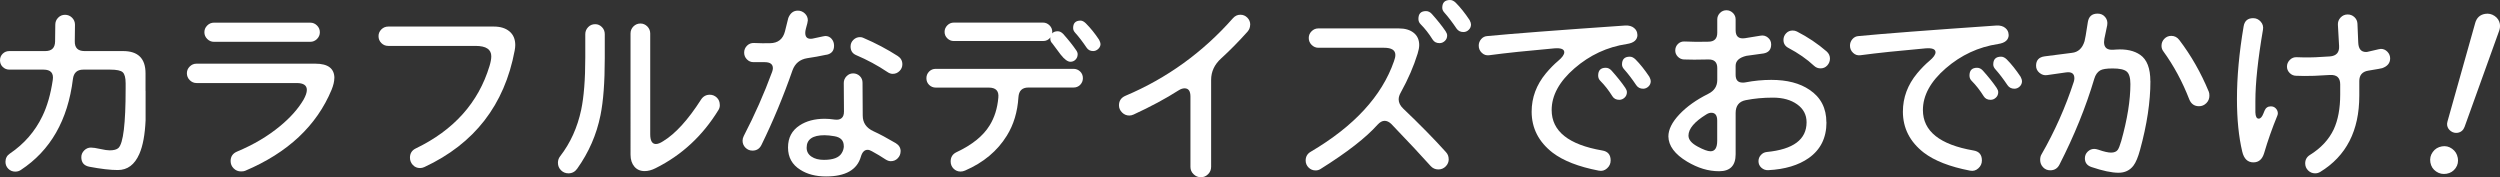 <?xml version="1.0" encoding="UTF-8"?><svg id="Layer_2" xmlns="http://www.w3.org/2000/svg" viewBox="0 0 378.45 26.83"><rect x="0" y="0" width="378.45" height="26.83" fill="#333333" stroke="none"/><defs><style>.cls-1{fill:#fff;}</style></defs><g id="_レイヤー_1"><path class="cls-1" d="M22.04,13.75v4.47c-.1,2.17-.41,3.87-.95,5.09-.71,1.62-1.79,2.43-3.25,2.43-1.14,0-2.58-.17-4.32-.5-.81-.16-1.21-.64-1.21-1.45,0-.39.15-.73.44-1.02s.63-.43,1.01-.43c.32,0,.78.07,1.41.21s1.1.21,1.43.21c.63,0,1.07-.12,1.33-.36.73-.69,1.09-3.68,1.09-8.96v-.83c0-.85-.15-1.4-.44-1.67s-.93-.4-1.89-.4h-4.08c-.93,0-1.45.47-1.57,1.42-.77,6.23-3.4,10.83-7.9,13.78-.24.16-.51.24-.83.24-.41,0-.76-.14-1.05-.43-.29-.29-.43-.64-.43-1.05,0-.53.22-.95.65-1.24,2.19-1.48,3.83-3.37,4.94-5.68.73-1.5,1.25-3.32,1.57-5.47.16-1.04-.31-1.57-1.39-1.57H1.42c-.39,0-.73-.14-1.01-.41s-.41-.61-.41-1.01.14-.72.41-.99c.28-.27.61-.4,1.01-.4h5.44c.97,0,1.46-.48,1.48-1.45.02-1.12.03-1.97.03-2.54,0-.41.14-.77.43-1.06.29-.3.64-.44,1.05-.44s.77.15,1.06.44.44.65.44,1.06c0,.51-.01,1.35-.03,2.51-.02.99.47,1.48,1.48,1.48h5.83c2.27,0,3.4,1.12,3.4,3.37v2.66Z"/><path class="cls-1" d="M50.61,11.83c0,.49-.14,1.08-.41,1.75-2.27,5.46-6.64,9.55-13.1,12.28-.14.06-.34.09-.62.09-.43,0-.8-.15-1.11-.46-.31-.31-.46-.68-.46-1.11,0-.69.33-1.17,1.01-1.45,2.46-1.03,4.61-2.3,6.45-3.82,1.58-1.3,2.77-2.64,3.58-4.02.33-.59.5-1.08.5-1.48,0-.69-.51-1.04-1.54-1.04h-15.17c-.39,0-.73-.15-1.02-.44s-.43-.64-.43-1.04.14-.73.43-1.02.63-.43,1.02-.43h18.01c1.91,0,2.87.73,2.87,2.19ZM48.42,4.88c0,.39-.14.73-.43,1.02s-.63.43-1.02.43h-14.58c-.39,0-.73-.14-1.02-.43s-.43-.63-.43-1.02.14-.73.43-1.02.63-.43,1.02-.43h14.58c.39,0,.73.14,1.02.43s.43.63.43,1.02Z"/><path class="cls-1" d="M78,6.83c0,.24-.03.51-.09.83-1.54,8.22-6.09,14.1-13.67,17.63-.22.1-.43.15-.65.15-.43,0-.8-.15-1.09-.46s-.44-.68-.44-1.11c0-.65.29-1.11.86-1.39,5.78-2.78,9.5-6.94,11.18-12.48.18-.59.27-1.08.27-1.48,0-1.04-.79-1.57-2.37-1.57h-13.22c-.42,0-.76-.14-1.05-.43s-.43-.64-.43-1.05c0-.39.14-.73.43-1.02.29-.29.64-.43,1.05-.43h15.97c1.01,0,1.8.25,2.38.74.58.49.87,1.18.87,2.07Z"/><path class="cls-1" d="M91.55,8.81c0,3.65-.22,6.53-.65,8.64-.59,2.92-1.76,5.61-3.52,8.08-.33.47-.78.71-1.33.71-.43,0-.81-.15-1.12-.46s-.47-.68-.47-1.14c0-.37.11-.7.33-.98,1.56-2.01,2.62-4.36,3.19-7.04.41-1.95.62-4.58.62-7.9v-3.55c0-.41.15-.77.44-1.07s.65-.44,1.06-.44.73.15,1.02.44.43.65.43,1.07v3.64ZM108.97,15.88c0,.29-.07.55-.21.77-2.39,3.9-5.56,6.84-9.52,8.81-.59.3-1.14.44-1.66.44-.65,0-1.17-.23-1.55-.68s-.58-1.05-.58-1.8V5.06c0-.41.15-.77.44-1.06s.65-.44,1.06-.44.74.15,1.04.44c.29.3.44.65.44,1.06v15.26c0,.99.29,1.48.86,1.48.3,0,.66-.14,1.09-.42,1.85-1.12,3.77-3.22,5.74-6.3.32-.49.76-.74,1.33-.74.41,0,.77.15,1.07.44s.44.66.44,1.09Z"/><path class="cls-1" d="M125.12,8.28c-1.01.22-1.98.39-2.93.53-1.1.18-1.84.79-2.22,1.83-1.38,3.96-2.95,7.73-4.7,11.3-.28.57-.73.86-1.36.86-.41,0-.77-.15-1.06-.44s-.44-.65-.44-1.06c0-.24.06-.47.18-.71,1.66-3.2,3.09-6.43,4.29-9.7.08-.22.12-.4.12-.56,0-.61-.41-.92-1.24-.92h-1.69c-.4,0-.73-.14-1.01-.43-.28-.29-.41-.63-.41-1.02,0-.41.15-.76.44-1.05.3-.29.65-.42,1.06-.4.87.04,1.68.05,2.43.03,1.2-.02,1.95-.62,2.25-1.8.16-.67.33-1.34.5-2.01.3-.75.78-1.12,1.45-1.12.41,0,.77.15,1.07.44s.44.64.44,1.04c0,.16-.1.58-.3,1.27-.06.24-.09.44-.09.62,0,.59.27.89.8.89.1,0,.21,0,.33-.03l1.54-.33c.18-.04.3-.06.36-.06.39,0,.71.14.96.43.25.29.37.64.37,1.05,0,.75-.38,1.2-1.12,1.36ZM136.33,22.92c0,.39-.14.74-.43,1.04-.29.3-.64.44-1.05.44-.26,0-.52-.09-.8-.27-.65-.43-1.34-.85-2.07-1.24-.24-.14-.45-.21-.65-.21-.47,0-.81.35-1.01,1.04-.57,1.99-2.33,2.99-5.27,2.99-1.56,0-2.86-.34-3.9-1.01-1.24-.77-1.86-1.89-1.86-3.37s.58-2.57,1.75-3.34c1.01-.67,2.28-1.01,3.82-1.01.43,0,.93.04,1.48.12.45.06.8,0,1.05-.21.25-.2.37-.53.37-1.01l-.03-4.32c0-.39.14-.73.42-1.02.28-.29.61-.43,1-.43s.73.14,1.01.41.41.61.41,1.01l.03,4.97c0,1.08.54,1.87,1.63,2.37.95.43,2.07,1.04,3.37,1.8.49.3.74.71.74,1.24ZM127.73,22.1c0-.83-.47-1.32-1.42-1.48-.57-.1-1.08-.15-1.51-.15-1.79,0-2.69.63-2.69,1.89,0,.57.24,1.02.73,1.35.48.33,1.11.49,1.88.49,1.38,0,2.28-.33,2.69-1.01.22-.35.33-.72.33-1.09ZM136.6,9.73c0,.39-.14.74-.43,1.02-.29.29-.63.43-1.02.43-.28,0-.54-.09-.8-.27-1.5-1.01-3.09-1.86-4.76-2.57-.55-.24-.83-.67-.83-1.3,0-.39.14-.73.43-1.01.29-.28.62-.41.99-.41.22,0,.39.04.53.12,1.85.79,3.59,1.71,5.21,2.75.45.3.68.71.68,1.24Z"/><path class="cls-1" d="M163.93,11.83c0,.39-.14.73-.41,1.01-.28.28-.61.41-1.01.41h-6.83c-.95,0-1.45.49-1.51,1.48-.14,2.21-.72,4.14-1.75,5.8-1.44,2.33-3.55,4.09-6.33,5.29-.24.1-.46.15-.68.15-.41,0-.77-.15-1.06-.44s-.44-.66-.44-1.09c0-.65.29-1.11.86-1.39,2.39-1.12,4.06-2.47,5.03-4.05.75-1.2,1.19-2.61,1.33-4.23.1-1.01-.38-1.51-1.45-1.51h-8.02c-.4,0-.73-.14-1.01-.41-.28-.28-.41-.61-.41-1.01s.14-.73.41-1.01c.28-.28.61-.41,1.01-.41h20.85c.39,0,.73.14,1.01.41.28.28.41.61.41,1.01ZM163.13,8.25c0,.3-.1.55-.31.77-.21.22-.47.33-.78.33-.41,0-.91-.36-1.48-1.09-.41-.55-.83-1.1-1.24-1.66-.22-.22-.33-.46-.33-.74l.03-.21c-.28.38-.65.56-1.12.56h-13.52c-.38,0-.7-.14-.98-.41-.28-.28-.41-.6-.41-.98s.14-.7.41-.98c.28-.28.6-.42.98-.42h13.52c.37,0,.7.14.98.42s.41.6.41.98c0,.06,0,.14-.03.24.2-.22.48-.33.86-.33.29,0,.57.14.83.41.81.91,1.47,1.74,1.98,2.49.14.2.21.4.21.62ZM166.6,6.63c0,.3-.11.55-.34.77-.23.22-.49.33-.78.33-.43,0-.76-.17-.98-.5-.63-.93-1.21-1.69-1.75-2.28-.2-.22-.3-.45-.3-.71,0-.75.38-1.12,1.12-1.12.26,0,.52.14.8.41.71.71,1.38,1.54,2.01,2.49.14.28.21.48.21.62Z"/><path class="cls-1" d="M189.25,3.73c0,.4-.13.74-.38,1.04-1.34,1.5-2.68,2.86-4.02,4.08-1,.91-1.51,1.99-1.51,3.25v13.16c0,.43-.15.8-.46,1.11s-.67.46-1.08.46c-.43,0-.81-.15-1.12-.46-.32-.31-.47-.68-.47-1.11v-10.65c0-.83-.3-1.24-.89-1.24-.28,0-.57.1-.89.3-1.97,1.26-4.25,2.48-6.83,3.67-.22.1-.43.15-.65.15-.41,0-.78-.15-1.09-.46s-.47-.67-.47-1.08c0-.69.33-1.17.98-1.45,6.29-2.66,11.71-6.58,16.27-11.74.32-.36.69-.53,1.12-.53s.77.15,1.06.44.44.65.44,1.06Z"/><path class="cls-1" d="M219.31,24.08c0,.43-.15.8-.46,1.11s-.68.46-1.11.46c-.47,0-.87-.18-1.18-.53-1.32-1.48-3.3-3.6-5.95-6.36-.34-.32-.67-.47-1.01-.47-.36,0-.71.2-1.07.59-1.74,1.95-4.61,4.19-8.64,6.71-.22.14-.46.21-.74.21-.41,0-.77-.15-1.06-.44s-.44-.65-.44-1.06c0-.59.26-1.04.77-1.33,6.57-3.87,10.77-8.43,12.6-13.7.14-.38.21-.69.21-.95,0-.73-.57-1.09-1.72-1.09h-9.94c-.39,0-.73-.15-1.02-.44s-.43-.64-.43-1.04.14-.73.43-1.02c.29-.29.63-.43,1.02-.43h12.16c.97,0,1.72.22,2.28.67.55.44.83,1.06.83,1.85,0,.35-.08.79-.24,1.3-.59,1.91-1.44,3.87-2.54,5.86-.22.38-.33.73-.33,1.06,0,.49.23.96.68,1.39,2.58,2.46,4.74,4.66,6.48,6.6.28.3.41.65.41,1.07ZM219.07,5.38c0,.32-.11.59-.34.81s-.5.34-.81.34c-.47,0-.82-.18-1.04-.53-.57-.91-1.18-1.69-1.83-2.34-.22-.22-.33-.48-.33-.8,0-.79.38-1.18,1.15-1.18.33,0,.63.15.89.44.83.93,1.52,1.79,2.07,2.6.16.24.24.45.24.65ZM222.68,3.7c0,.32-.11.59-.34.81-.23.23-.5.34-.81.34-.45,0-.8-.18-1.04-.53-.65-.97-1.26-1.76-1.83-2.4-.22-.24-.33-.48-.33-.74,0-.79.39-1.18,1.18-1.18.3,0,.58.14.86.41.69.69,1.39,1.57,2.1,2.63.14.28.21.49.21.65Z"/><path class="cls-1" d="M247.88,5.24c0,.79-.53,1.26-1.6,1.42-2.98.45-5.62,1.68-7.93,3.68-2.31,2-3.46,4.11-3.46,6.32,0,3.19,2.55,5.24,7.66,6.12.85.14,1.27.64,1.27,1.51,0,.47-.18.87-.55,1.2-.37.33-.78.44-1.26.34-3.06-.59-5.38-1.5-6.98-2.72-2.11-1.64-3.17-3.71-3.17-6.21,0-2.13.72-4.06,2.16-5.8.63-.75,1.25-1.38,1.86-1.89s.92-.95.92-1.3c0-.47-.5-.67-1.51-.59-4.04.36-7.33.7-9.85,1.04-.43.06-.81-.06-1.12-.36-.32-.3-.47-.66-.47-1.09,0-.37.12-.7.37-.99.25-.29.56-.44.93-.46,3.63-.35,10.6-.89,20.91-1.6.53-.02.97.1,1.3.37.33.27.5.61.5,1.02ZM246.28,13.96c0,.32-.11.59-.34.81s-.5.34-.81.34c-.47,0-.82-.18-1.04-.53-.57-.91-1.18-1.69-1.83-2.34-.22-.22-.33-.48-.33-.8,0-.79.38-1.18,1.15-1.18.34,0,.63.15.89.44.83.93,1.52,1.79,2.07,2.6.16.24.24.45.24.65ZM249.89,12.28c0,.32-.11.59-.34.81s-.5.34-.81.34c-.45,0-.8-.18-1.04-.53-.65-.97-1.26-1.76-1.83-2.4-.22-.24-.33-.48-.33-.74,0-.79.39-1.18,1.18-1.18.3,0,.58.14.86.41.69.69,1.39,1.57,2.1,2.63.14.28.21.49.21.65Z"/><path class="cls-1" d="M276.49,18.52c0,2.35-.9,4.15-2.69,5.41-1.54,1.08-3.58,1.7-6.12,1.83-.39.02-.74-.1-1.04-.37-.3-.27-.44-.6-.44-.99,0-.35.12-.67.36-.93.24-.27.53-.42.89-.46,4.02-.39,6.03-1.89,6.03-4.5,0-1.12-.47-2.03-1.42-2.71-.95-.68-2.17-1.02-3.67-1.02s-2.83.13-4.11.38c-1.03.2-1.54.85-1.54,1.95v6.24c0,1.72-.83,2.57-2.49,2.57s-3.21-.48-4.85-1.45c-1.87-1.12-2.82-2.4-2.84-3.82,0-1.04.55-2.15,1.66-3.33,1.1-1.17,2.56-2.21,4.38-3.12.91-.45,1.36-1.15,1.36-2.1v-1.8c0-.89-.45-1.32-1.36-1.3-1.6.04-2.83.04-3.7,0-.36-.02-.66-.16-.92-.43-.26-.27-.38-.58-.38-.93,0-.39.14-.72.41-.99.28-.27.61-.39,1.01-.37,1.18.06,2.4.07,3.64.03.87-.02,1.3-.47,1.3-1.36v-2.01c0-.38.14-.7.41-.98.28-.28.6-.41.98-.41s.7.14.98.41c.28.28.41.6.41.98v1.63c0,.95.47,1.35,1.42,1.21.65-.1,1.43-.23,2.34-.38.41-.08.79.01,1.12.28.34.27.5.62.5,1.05,0,.77-.38,1.22-1.15,1.36-.87.12-1.74.24-2.6.36-1.08.26-1.63.76-1.63,1.51v1.36c0,.79.35,1.18,1.06,1.18.14,0,.28,0,.41-.03,1.34-.26,2.65-.38,3.93-.38,2.39,0,4.32.5,5.8,1.51,1.7,1.14,2.54,2.78,2.54,4.91ZM259.95,21.3v-3.05c0-.79-.3-1.18-.89-1.18-.24,0-.48.08-.74.24-1.81,1.11-2.72,2.18-2.72,3.22,0,.61.46,1.16,1.39,1.66.87.47,1.52.71,1.95.71.67,0,1.01-.53,1.01-1.6ZM277.02,8.87c0,.39-.14.74-.41,1.04-.28.3-.61.44-1.01.44s-.7-.13-.98-.38c-1.1-1.03-2.41-1.93-3.9-2.72-.49-.26-.74-.66-.74-1.21,0-.39.14-.73.41-1.01s.6-.41.98-.41c.24,0,.45.05.65.15,1.66.85,3.15,1.85,4.5,3.02.33.3.5.66.5,1.09Z"/><path class="cls-1" d="M304.08,5.24c0,.79-.53,1.26-1.6,1.42-2.98.45-5.62,1.68-7.93,3.68-2.31,2-3.46,4.11-3.46,6.32,0,3.19,2.55,5.24,7.66,6.12.85.14,1.27.64,1.27,1.51,0,.47-.18.87-.55,1.2-.37.33-.78.44-1.26.34-3.06-.59-5.38-1.5-6.98-2.72-2.11-1.64-3.17-3.71-3.17-6.21,0-2.13.72-4.06,2.16-5.8.63-.75,1.25-1.38,1.86-1.89s.92-.95.92-1.3c0-.47-.5-.67-1.51-.59-4.04.36-7.33.7-9.85,1.04-.43.06-.81-.06-1.12-.36-.32-.3-.47-.66-.47-1.09,0-.37.12-.7.37-.99.25-.29.56-.44.93-.46,3.63-.35,10.6-.89,20.91-1.6.53-.02.97.1,1.3.37.33.27.5.61.5,1.02ZM302.49,13.96c0,.32-.11.59-.34.81s-.5.34-.81.34c-.47,0-.82-.18-1.04-.53-.57-.91-1.18-1.69-1.83-2.34-.22-.22-.33-.48-.33-.8,0-.79.38-1.18,1.15-1.18.34,0,.63.15.89.44.83.93,1.52,1.79,2.07,2.6.16.24.24.45.24.65ZM306.09,12.28c0,.32-.11.59-.34.81s-.5.34-.81.34c-.45,0-.8-.18-1.04-.53-.65-.97-1.26-1.76-1.83-2.4-.22-.24-.33-.48-.33-.74,0-.79.39-1.18,1.18-1.18.3,0,.58.14.86.41.69.69,1.39,1.57,2.1,2.63.14.28.21.49.21.65Z"/><path class="cls-1" d="M325.53,12.28c0,3.12-.52,6.59-1.57,10.41-.3,1.1-.63,1.9-1.01,2.4-.55.71-1.3,1.06-2.25,1.06-1.03,0-2.39-.29-4.08-.86-.67-.22-1.01-.66-1.01-1.33,0-.39.14-.73.43-1.01s.62-.41.99-.41c.16,0,.36.04.62.12.85.3,1.49.44,1.92.44.47,0,.81-.14,1.01-.41.16-.22.33-.66.53-1.33.93-3.31,1.39-6.19,1.39-8.64,0-.95-.19-1.58-.56-1.89-.38-.32-1.08-.47-2.13-.47-.93,0-1.56.1-1.89.3-.41.24-.71.66-.89,1.27-1.28,4.3-3.04,8.63-5.27,12.99-.29.57-.76.86-1.39.86-.43,0-.8-.15-1.09-.46s-.44-.68-.44-1.11c0-.33.06-.6.18-.8,2.01-3.49,3.65-7.17,4.91-11.03.06-.2.09-.37.09-.53,0-.71-.42-1.01-1.27-.89-.61.08-1.57.22-2.87.41-.41.06-.79-.05-1.14-.34-.35-.29-.52-.65-.52-1.08,0-.83.43-1.3,1.29-1.42.86-.12,2.23-.3,4.13-.53.95-.1,1.59-.69,1.92-1.77.06-.16.23-1.12.5-2.9.14-.85.63-1.27,1.48-1.27.47,0,.85.17,1.14.52s.39.75.31,1.23c-.02.1-.11.53-.27,1.3-.14.57-.21,1-.21,1.27,0,.83.46,1.21,1.39,1.15l.44-.03c1.52-.1,2.73.17,3.64.8,1.03.71,1.54,2.04,1.54,3.99ZM334.46,14.49c0,.43-.15.81-.46,1.12s-.68.47-1.11.47c-.71,0-1.2-.35-1.48-1.04-1.03-2.66-2.34-5.09-3.93-7.28-.18-.24-.27-.51-.27-.83,0-.41.14-.77.43-1.06.29-.3.64-.44,1.05-.44.49,0,.9.21,1.21.62,1.79,2.35,3.28,4.96,4.47,7.84.06.14.09.34.09.59Z"/><path class="cls-1" d="M344.73,17.54c-.77,1.87-1.43,3.75-1.98,5.62-.28.95-.82,1.42-1.63,1.42-.87,0-1.43-.54-1.69-1.63-.53-2.23-.8-4.88-.8-7.96,0-3.33.33-7,1.01-11,.14-.83.62-1.24,1.45-1.24.45,0,.83.18,1.14.53s.42.76.34,1.21c-.77,4.5-1.15,8.09-1.15,10.8v1.72c.02.63.19.95.5.95.28,0,.51-.26.71-.77l.18-.44c.18-.43.49-.65.95-.65.3,0,.55.1.75.31s.31.46.31.75c0,.12-.03.25-.09.38ZM361.82,8.84c0,.71-.41,1.2-1.21,1.48-.02.02-.73.15-2.13.38-.89.16-1.33.68-1.33,1.57v2.22c0,5.29-1.97,9.13-5.92,11.54-.24.14-.49.21-.77.21-.41,0-.77-.15-1.06-.44s-.44-.65-.44-1.07c0-.55.24-.98.71-1.27,1.68-1.04,2.88-2.34,3.61-3.88.65-1.4.98-3.16.98-5.27v-1.54c0-1.01-.52-1.48-1.57-1.42-1.83.12-3.13.17-3.88.15l-1.21-.03c-.38,0-.7-.14-.98-.41-.28-.28-.42-.6-.42-.98,0-.39.15-.73.44-1.02s.64-.42,1.04-.4l1.09.03c1.01.02,2.32-.03,3.93-.15.99-.08,1.45-.61,1.39-1.6l-.18-3.19c-.02-.41.11-.78.4-1.09s.65-.47,1.08-.47c.39,0,.73.13,1.02.4.29.27.44.6.46.99.02.61.06,1.57.12,2.87.04.95.43,1.42,1.18,1.42.12,0,.25-.02.38-.06l1.51-.35c.18-.04.3-.06.36-.06.37,0,.7.14.98.43.28.29.42.63.42,1.02Z"/><path class="cls-1" d="M372.06,23.88c.1.58,0,1.11-.33,1.57s-.77.75-1.36.85c-.58.1-1.11-.01-1.59-.34s-.77-.78-.87-1.37c-.1-.58.02-1.11.36-1.58.34-.47.8-.75,1.38-.85.56-.1,1.08.02,1.55.36.47.34.75.79.85,1.35ZM378.43,3.66c.05.31.02.64-.1.98l-5.24,14.56c-.19.51-.54.81-1.04.9-.37.06-.71-.02-1.03-.24-.32-.23-.51-.52-.57-.89-.03-.18-.01-.37.05-.58l4.19-14.89c.22-.8.72-1.27,1.5-1.4.52-.09,1.01.02,1.45.32.44.3.71.72.8,1.24Z"/></g></svg>